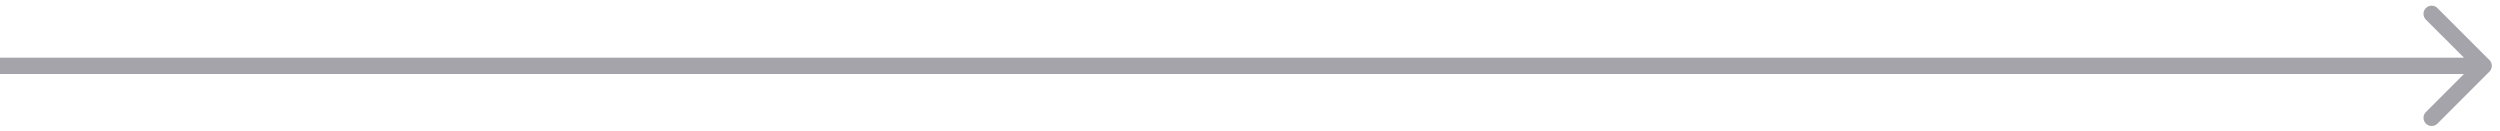 <svg width="153" height="8" viewBox="0 0 153 8" fill="none" xmlns="http://www.w3.org/2000/svg">
<path opacity="0.5" d="M152.354 4.383C152.549 4.188 152.549 3.871 152.354 3.676L149.172 0.494C148.976 0.299 148.66 0.299 148.464 0.494C148.269 0.689 148.269 1.006 148.464 1.201L151.293 4.029L148.464 6.858C148.269 7.053 148.269 7.37 148.464 7.565C148.66 7.76 148.976 7.76 149.172 7.565L152.354 4.383ZM152 3.529L0 3.529V4.529L152 4.529V3.529Z" fill="#4B4B57"/>
</svg>
